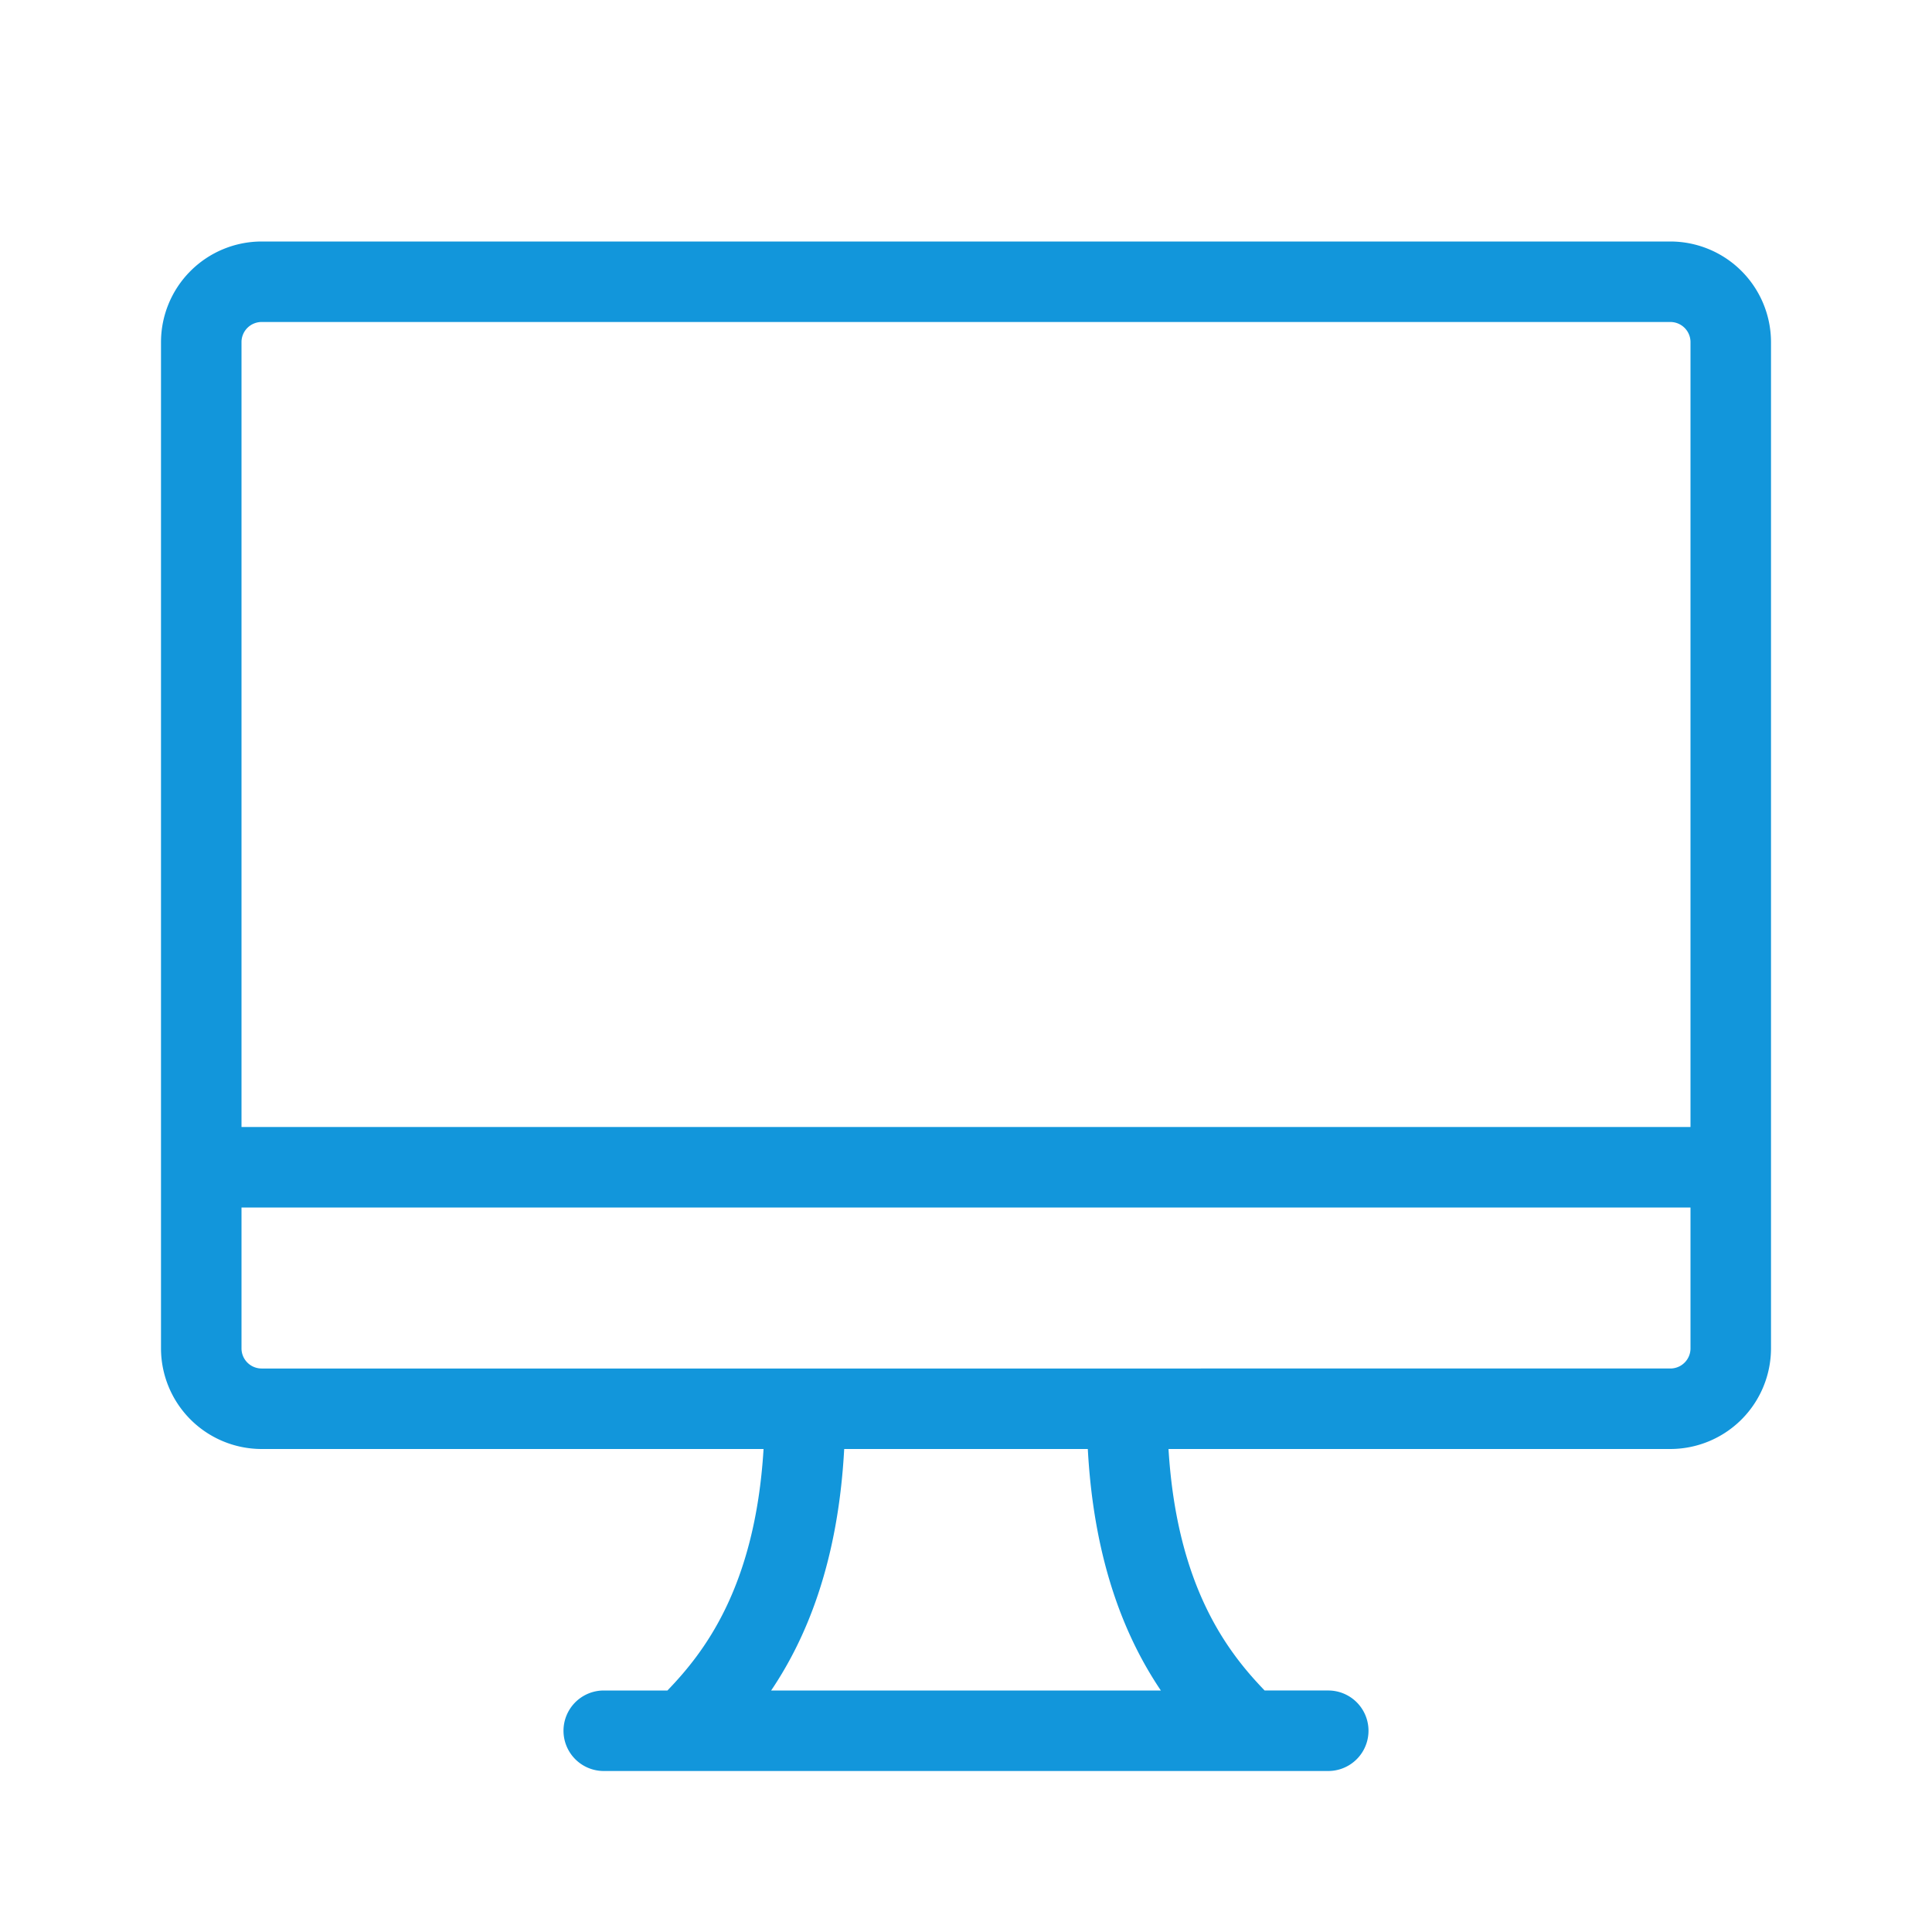 <?xml version="1.0" standalone="no"?><!DOCTYPE svg PUBLIC "-//W3C//DTD SVG 1.1//EN" "http://www.w3.org/Graphics/SVG/1.1/DTD/svg11.dtd"><svg t="1691368151530" class="icon" viewBox="0 0 1024 1024" version="1.1" xmlns="http://www.w3.org/2000/svg" p-id="2445" width="64" height="64" xmlns:xlink="http://www.w3.org/1999/xlink"><path d="M704 938.667H320a21.333 21.333 0 0 1 0-42.667h33.747c19.053-19.787 46.473-54.307 50.953-128H138.667a53.393 53.393 0 0 1-53.333-53.333V181.333a53.393 53.393 0 0 1 53.333-53.333h746.667a53.393 53.393 0 0 1 53.333 53.333v533.333a53.393 53.393 0 0 1-53.333 53.333H619.333c4.48 73.693 31.9 108.213 50.953 128H704a21.333 21.333 0 0 1 0 42.667z m-295.28-42.667h206.56c-17.933-26.6-35.4-66.52-38.72-128H447.44c-3.32 61.48-20.773 101.4-38.72 128zM885.333 725.333a10.667 10.667 0 0 0 10.667-10.667V640H128v74.667a10.667 10.667 0 0 0 10.667 10.667zM128 597.333h768V181.333a10.667 10.667 0 0 0-10.667-10.667H138.667a10.667 10.667 0 0 0-10.667 10.667z" fill="#1296db" p-id="2446"></path></svg>